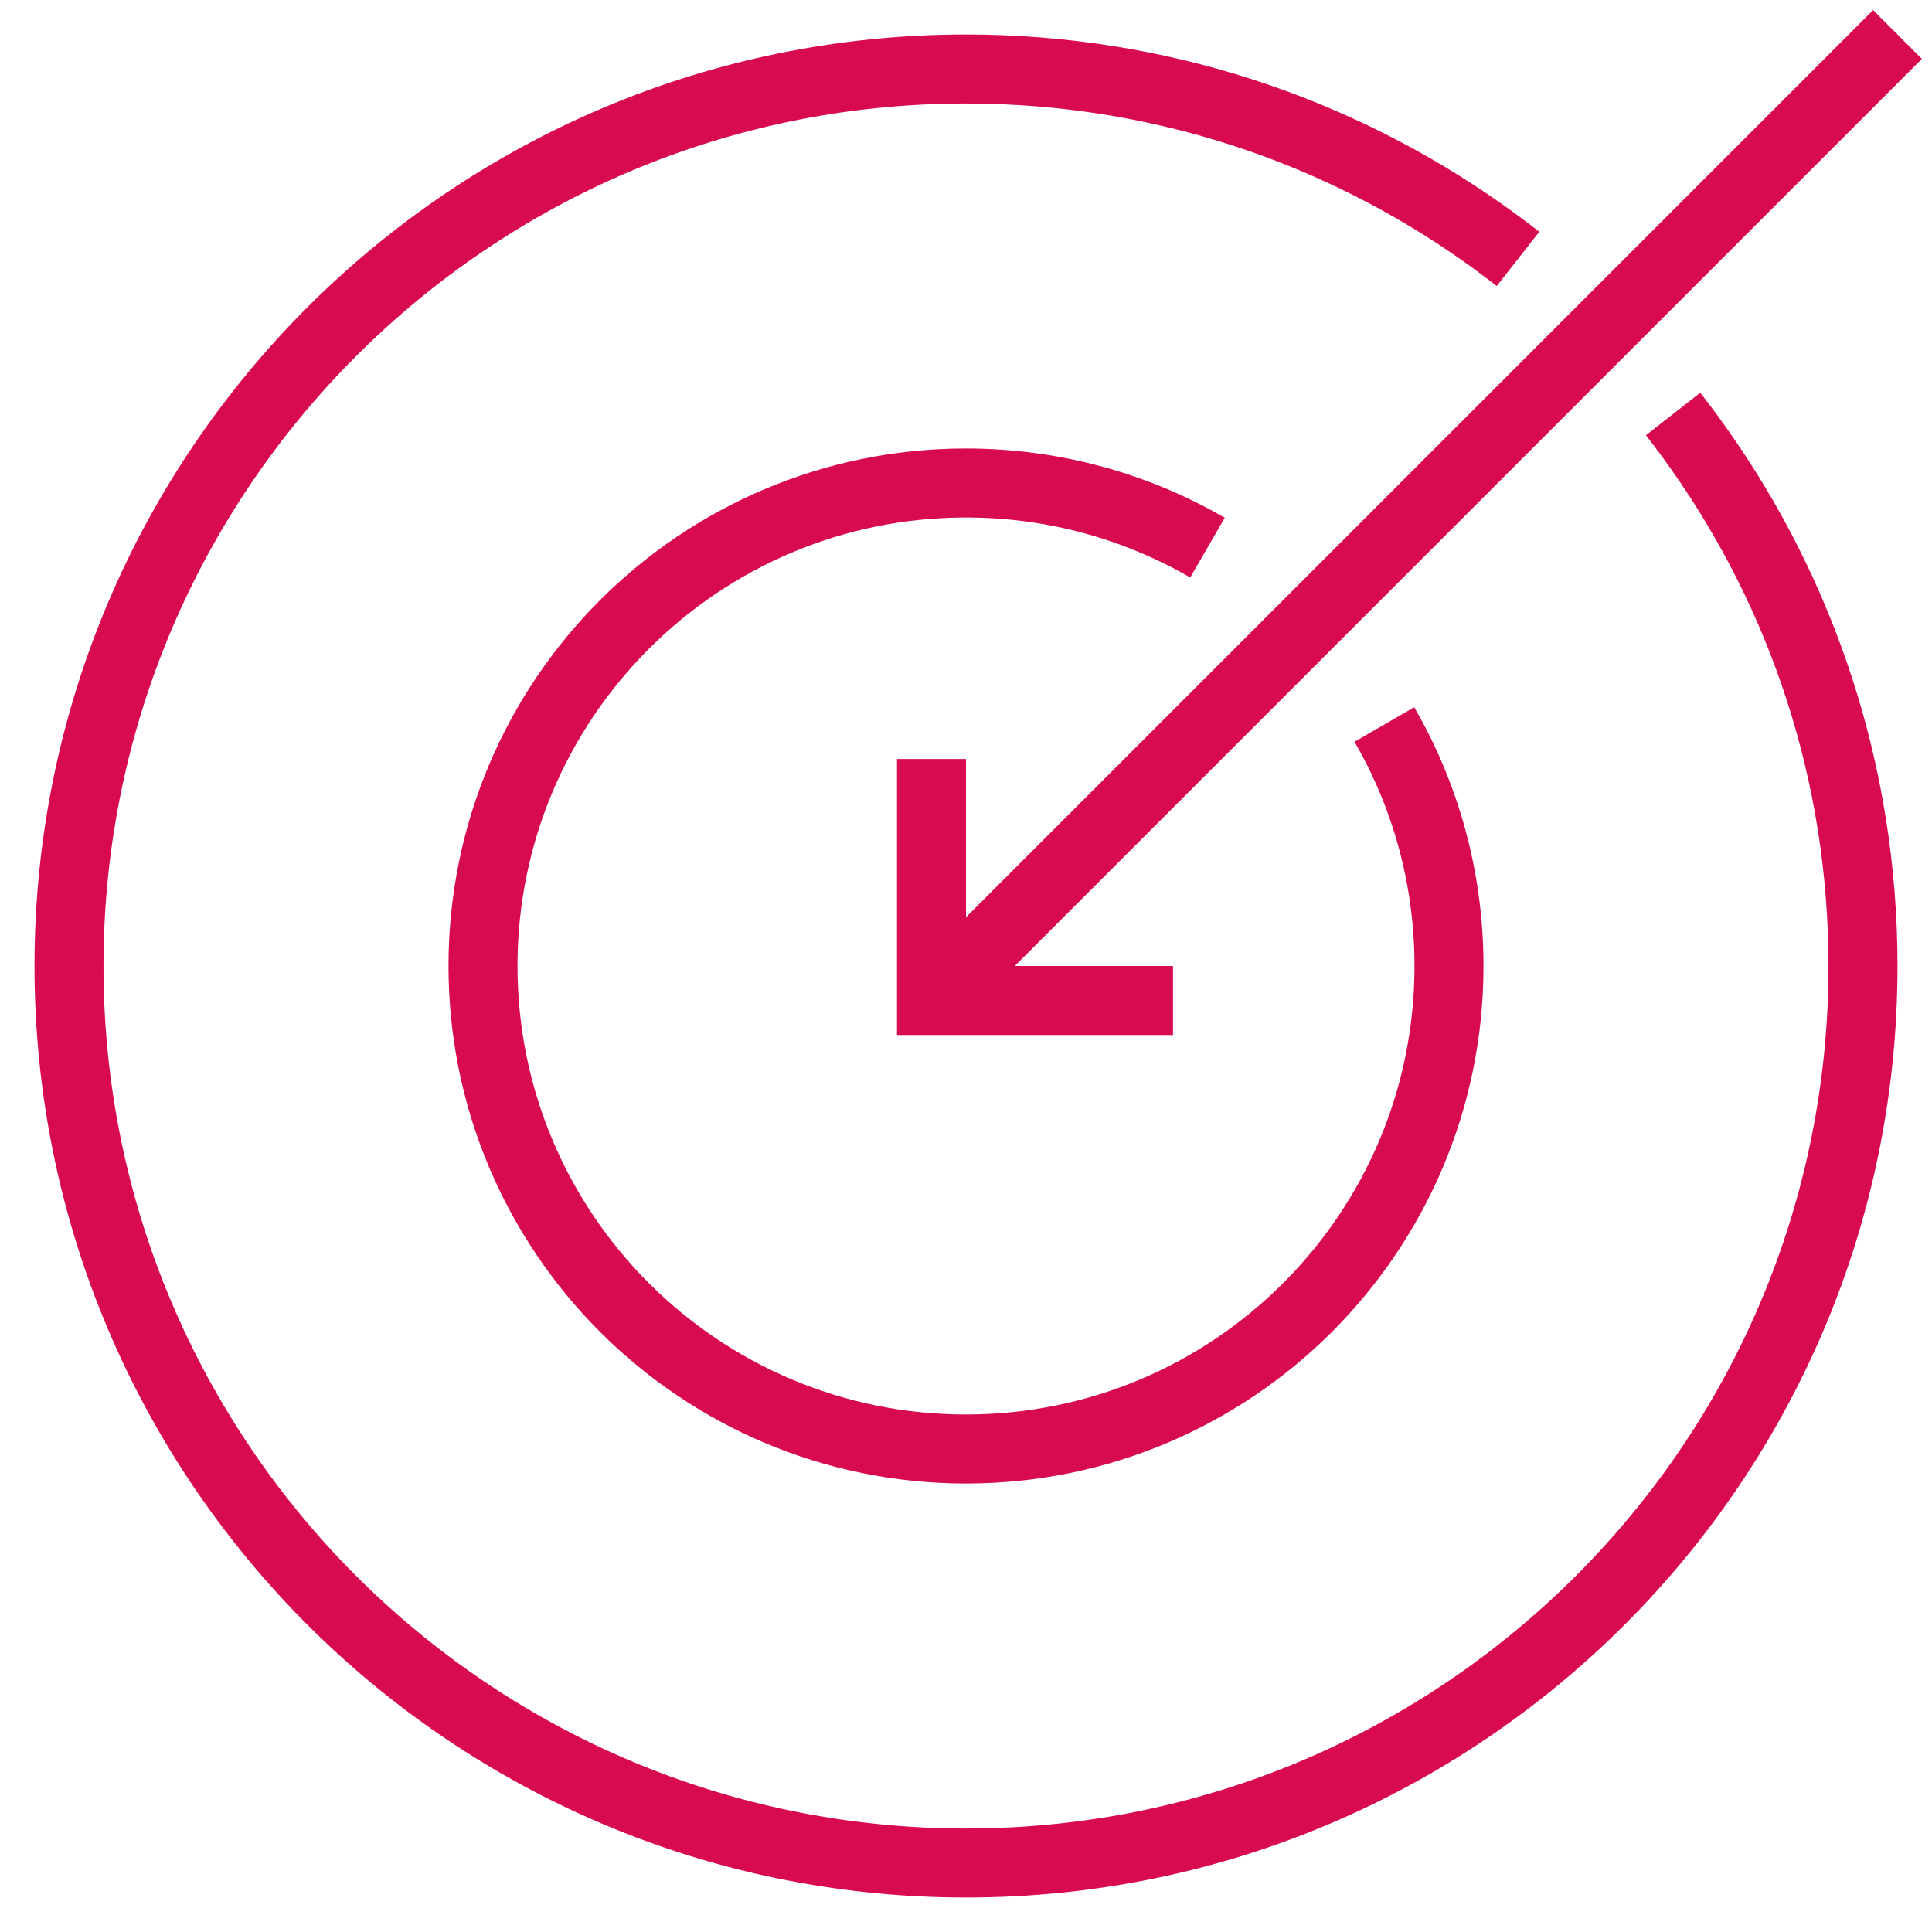 <svg width="56" height="56" viewBox="0 0 56 56" fill="none" xmlns="http://www.w3.org/2000/svg">
<g clip-path="url(#clip0_0_193)">
<path d="M35 15.873C32.941 14.682 30.55 14 28 14C20.268 14 14 20.268 14 28C14 35.732 20.268 42 28 42C35.732 42 42 35.732 42 28C42 25.45 41.318 23.059 40.127 21" stroke="#D90B4F" stroke-width="2"/>
<path d="M44 7.505C43.673 7.249 43.339 7.001 43 6.761C38.762 3.762 33.587 2 28 2C13.641 2 2 13.641 2 28C2 42.359 13.641 54 28 54C42.359 54 54 42.359 54 28C54 22.413 52.238 17.238 49.239 13C48.999 12.661 48.751 12.327 48.495 12" stroke="#D90B4F" stroke-width="2"/>
<path d="M55 1L27.5 28.5" stroke="#D90B4F" stroke-width="2"/>
</g>
<path d="M28 22L26 22L26 30H34V28L28 28V22Z" fill="#D90B4F"/>
<defs>
<clipPath id="clip0_0_193">
<rect width="56" height="56" fill="white"/>
</clipPath>
</defs>
</svg>
